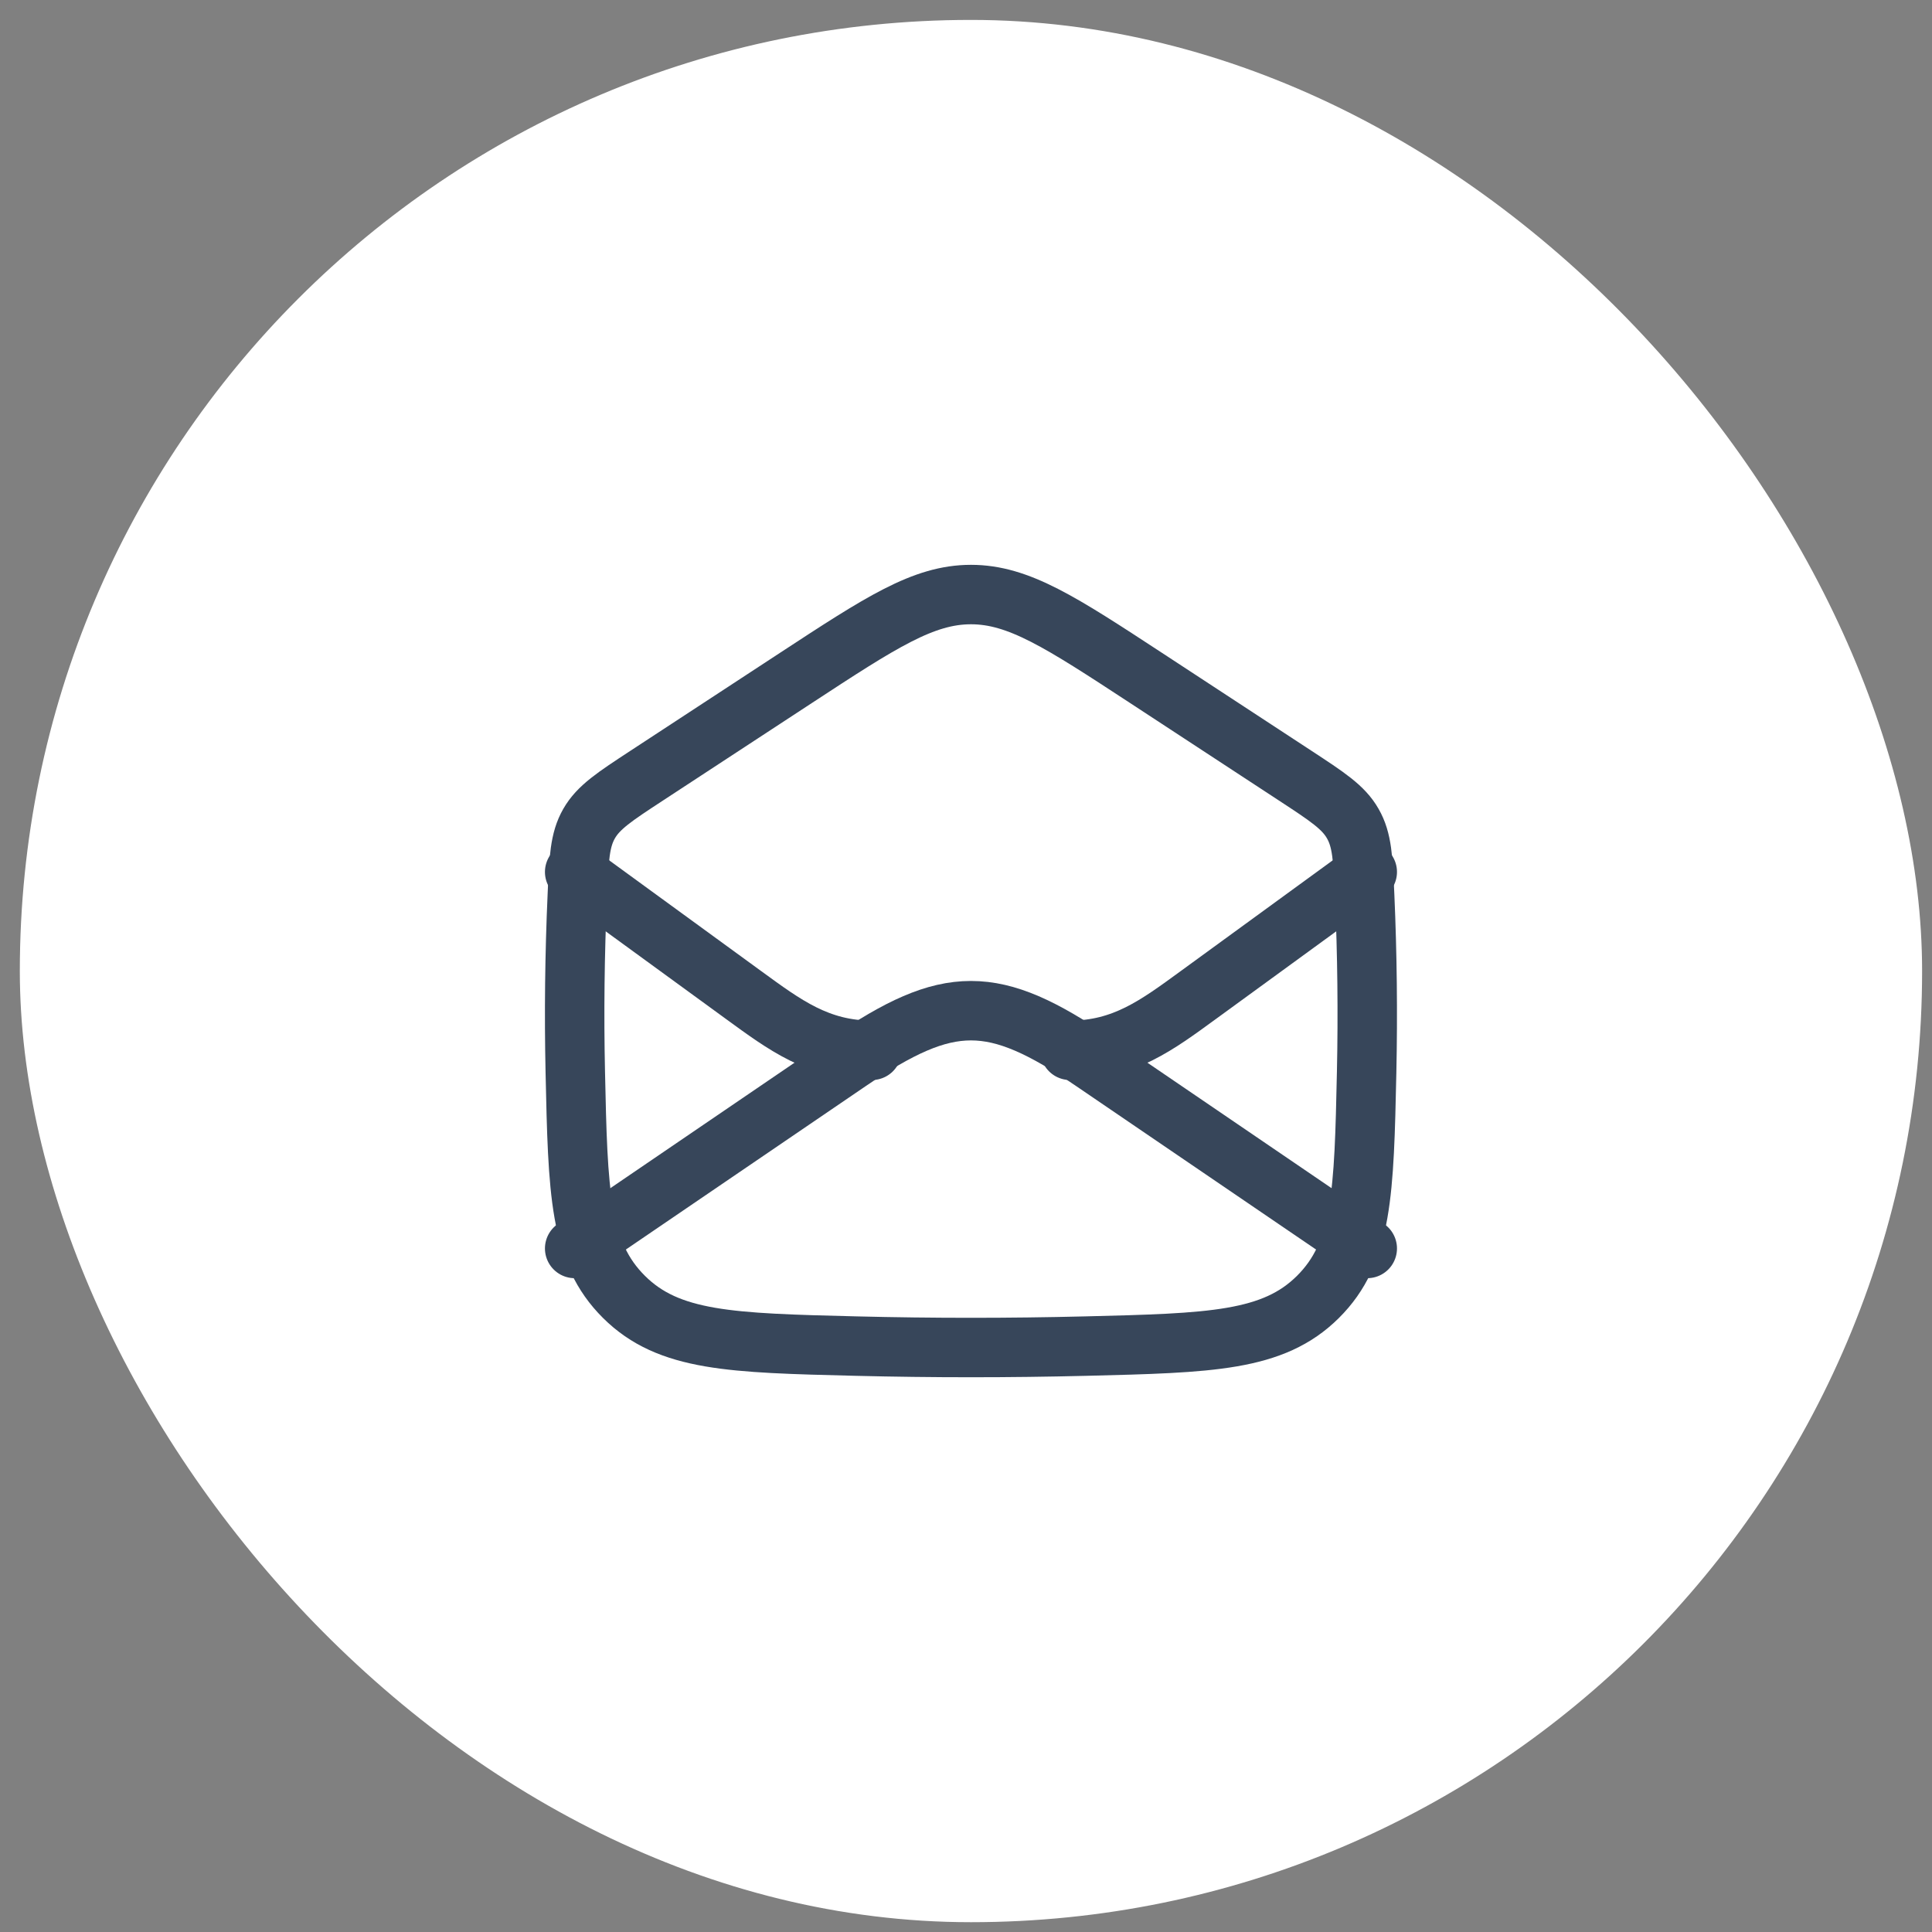 <svg xmlns="http://www.w3.org/2000/svg" fill="none" viewBox="0 0 65 65" height="65" width="65">
<rect x="0" y="0" width="65" height="65" fill="#808080" stroke="none"/>
<rect fill="white" rx="32" height="64" width="64" y="0.67" x="0.667"></rect>
<path stroke-linejoin="round" stroke-linecap="round" stroke-width="2" stroke="#37465A" d="M19.334 42.003L28.551 35.723C31.919 33.43 33.415 33.43 36.783 35.723L46 42.003"></path>
<path stroke-linejoin="round" stroke-linecap="round" stroke-width="2" stroke="#37465A" d="M19.355 36.071C19.443 40.115 19.487 42.138 20.995 43.635C22.503 45.133 24.603 45.184 28.801 45.288C31.385 45.352 33.948 45.352 36.532 45.288C40.732 45.184 42.831 45.133 44.339 43.635C45.847 42.138 45.891 40.115 45.979 36.071C46.021 34.089 45.999 32.106 45.912 30.126C45.856 28.883 45.829 28.261 45.513 27.71C45.199 27.158 44.655 26.803 43.568 26.091L38.555 22.807C35.697 20.936 34.271 20.003 32.667 20.003C31.063 20.003 29.635 20.938 26.78 22.807L21.765 26.091C20.679 26.802 20.135 27.158 19.819 27.71C19.503 28.262 19.477 28.883 19.423 30.126C19.335 32.106 19.312 34.089 19.355 36.071Z"></path>
<path stroke-linejoin="round" stroke-linecap="round" stroke-width="2" stroke="#37465A" d="M46 29.336L40.313 33.479C38.934 34.484 37.8 35.336 36 35.336M19.334 29.336L25.02 33.479C26.4 34.484 27.534 35.336 29.334 35.336"></path>
</svg>
